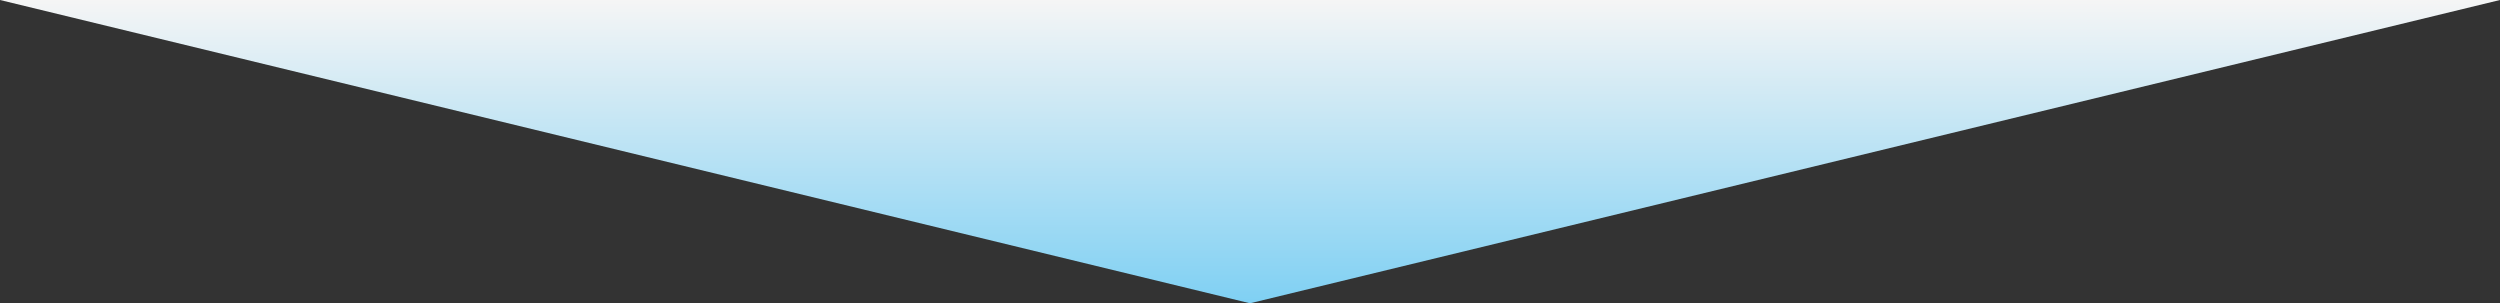 <svg xmlns="http://www.w3.org/2000/svg" xmlns:xlink="http://www.w3.org/1999/xlink" width="610" height="74" viewBox="0 0 610 74">
  <rect x="0" y="0" width="610" height="74" fill="#333333" stroke="none"/>
  <defs>
    <style>
      .cls-1 {
        fill: url(#linear-gradient);
      }
    </style>
    <linearGradient id="linear-gradient" x1="0.5" x2="0.5" y2="1" gradientUnits="objectBoundingBox">
      <stop offset="0" stop-color="#7fd0f3"/>
      <stop offset="1" stop-color="#f5f5f5"/>
    </linearGradient>
  </defs>
  <path id="arrow" class="cls-1" d="M305,0,610,74H0Z" transform="translate(610 74) rotate(180)"/>
</svg>
